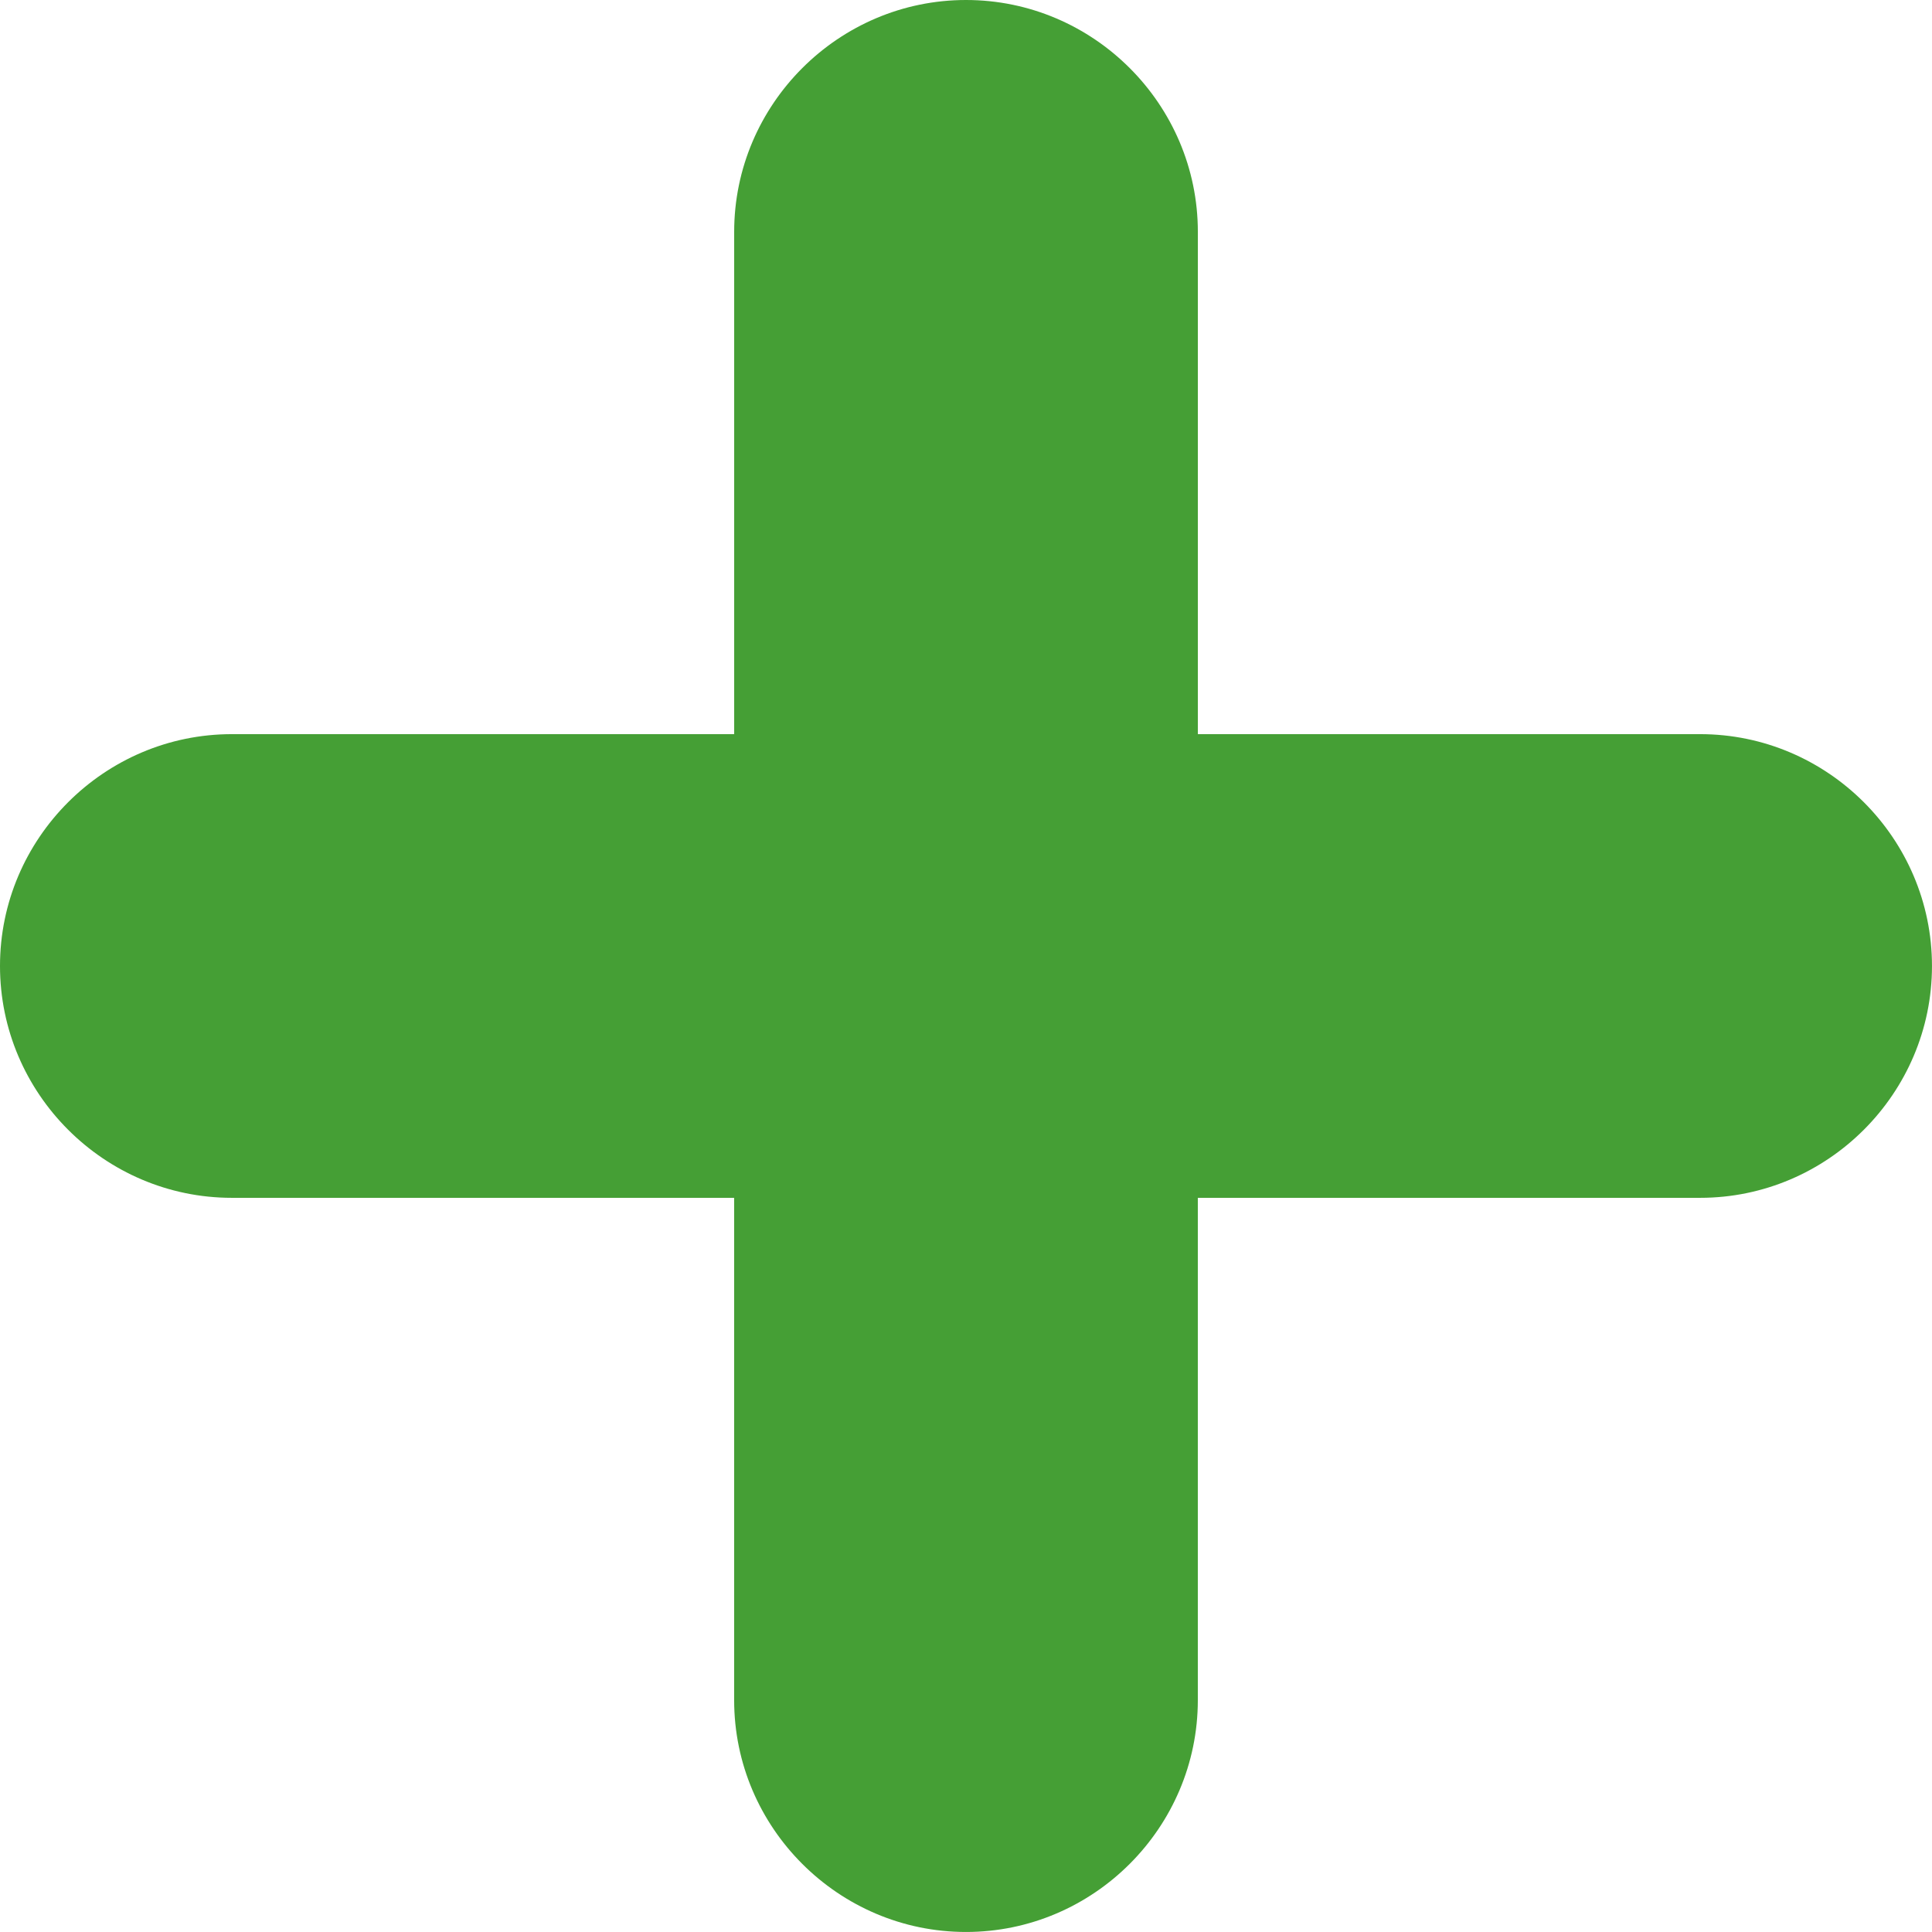 <?xml version="1.0" encoding="UTF-8"?>
<svg xmlns="http://www.w3.org/2000/svg" id="Ebene_2" viewBox="0 0 932.09 932.09">
  <defs>
    <style>.cls-1{fill:#459f35;}</style>
  </defs>
  <g id="Ebene_2-2">
    <path class="cls-1" d="m820.24,354.19h-242.34V111.85c0-61.52-50.33-111.85-111.85-111.85h0c-61.52,0-111.85,50.33-111.85,111.85v242.34H111.85c-61.52,0-111.85,50.33-111.85,111.85h0c0,61.52,50.33,111.85,111.85,111.85h242.34v242.34c0,61.52,50.33,111.85,111.85,111.85h0c61.52,0,111.85-50.33,111.85-111.85v-242.34h242.34c61.52,0,111.85-50.33,111.85-111.85h0c0-61.52-50.33-111.85-111.85-111.85Z"></path>
  </g>
</svg>
